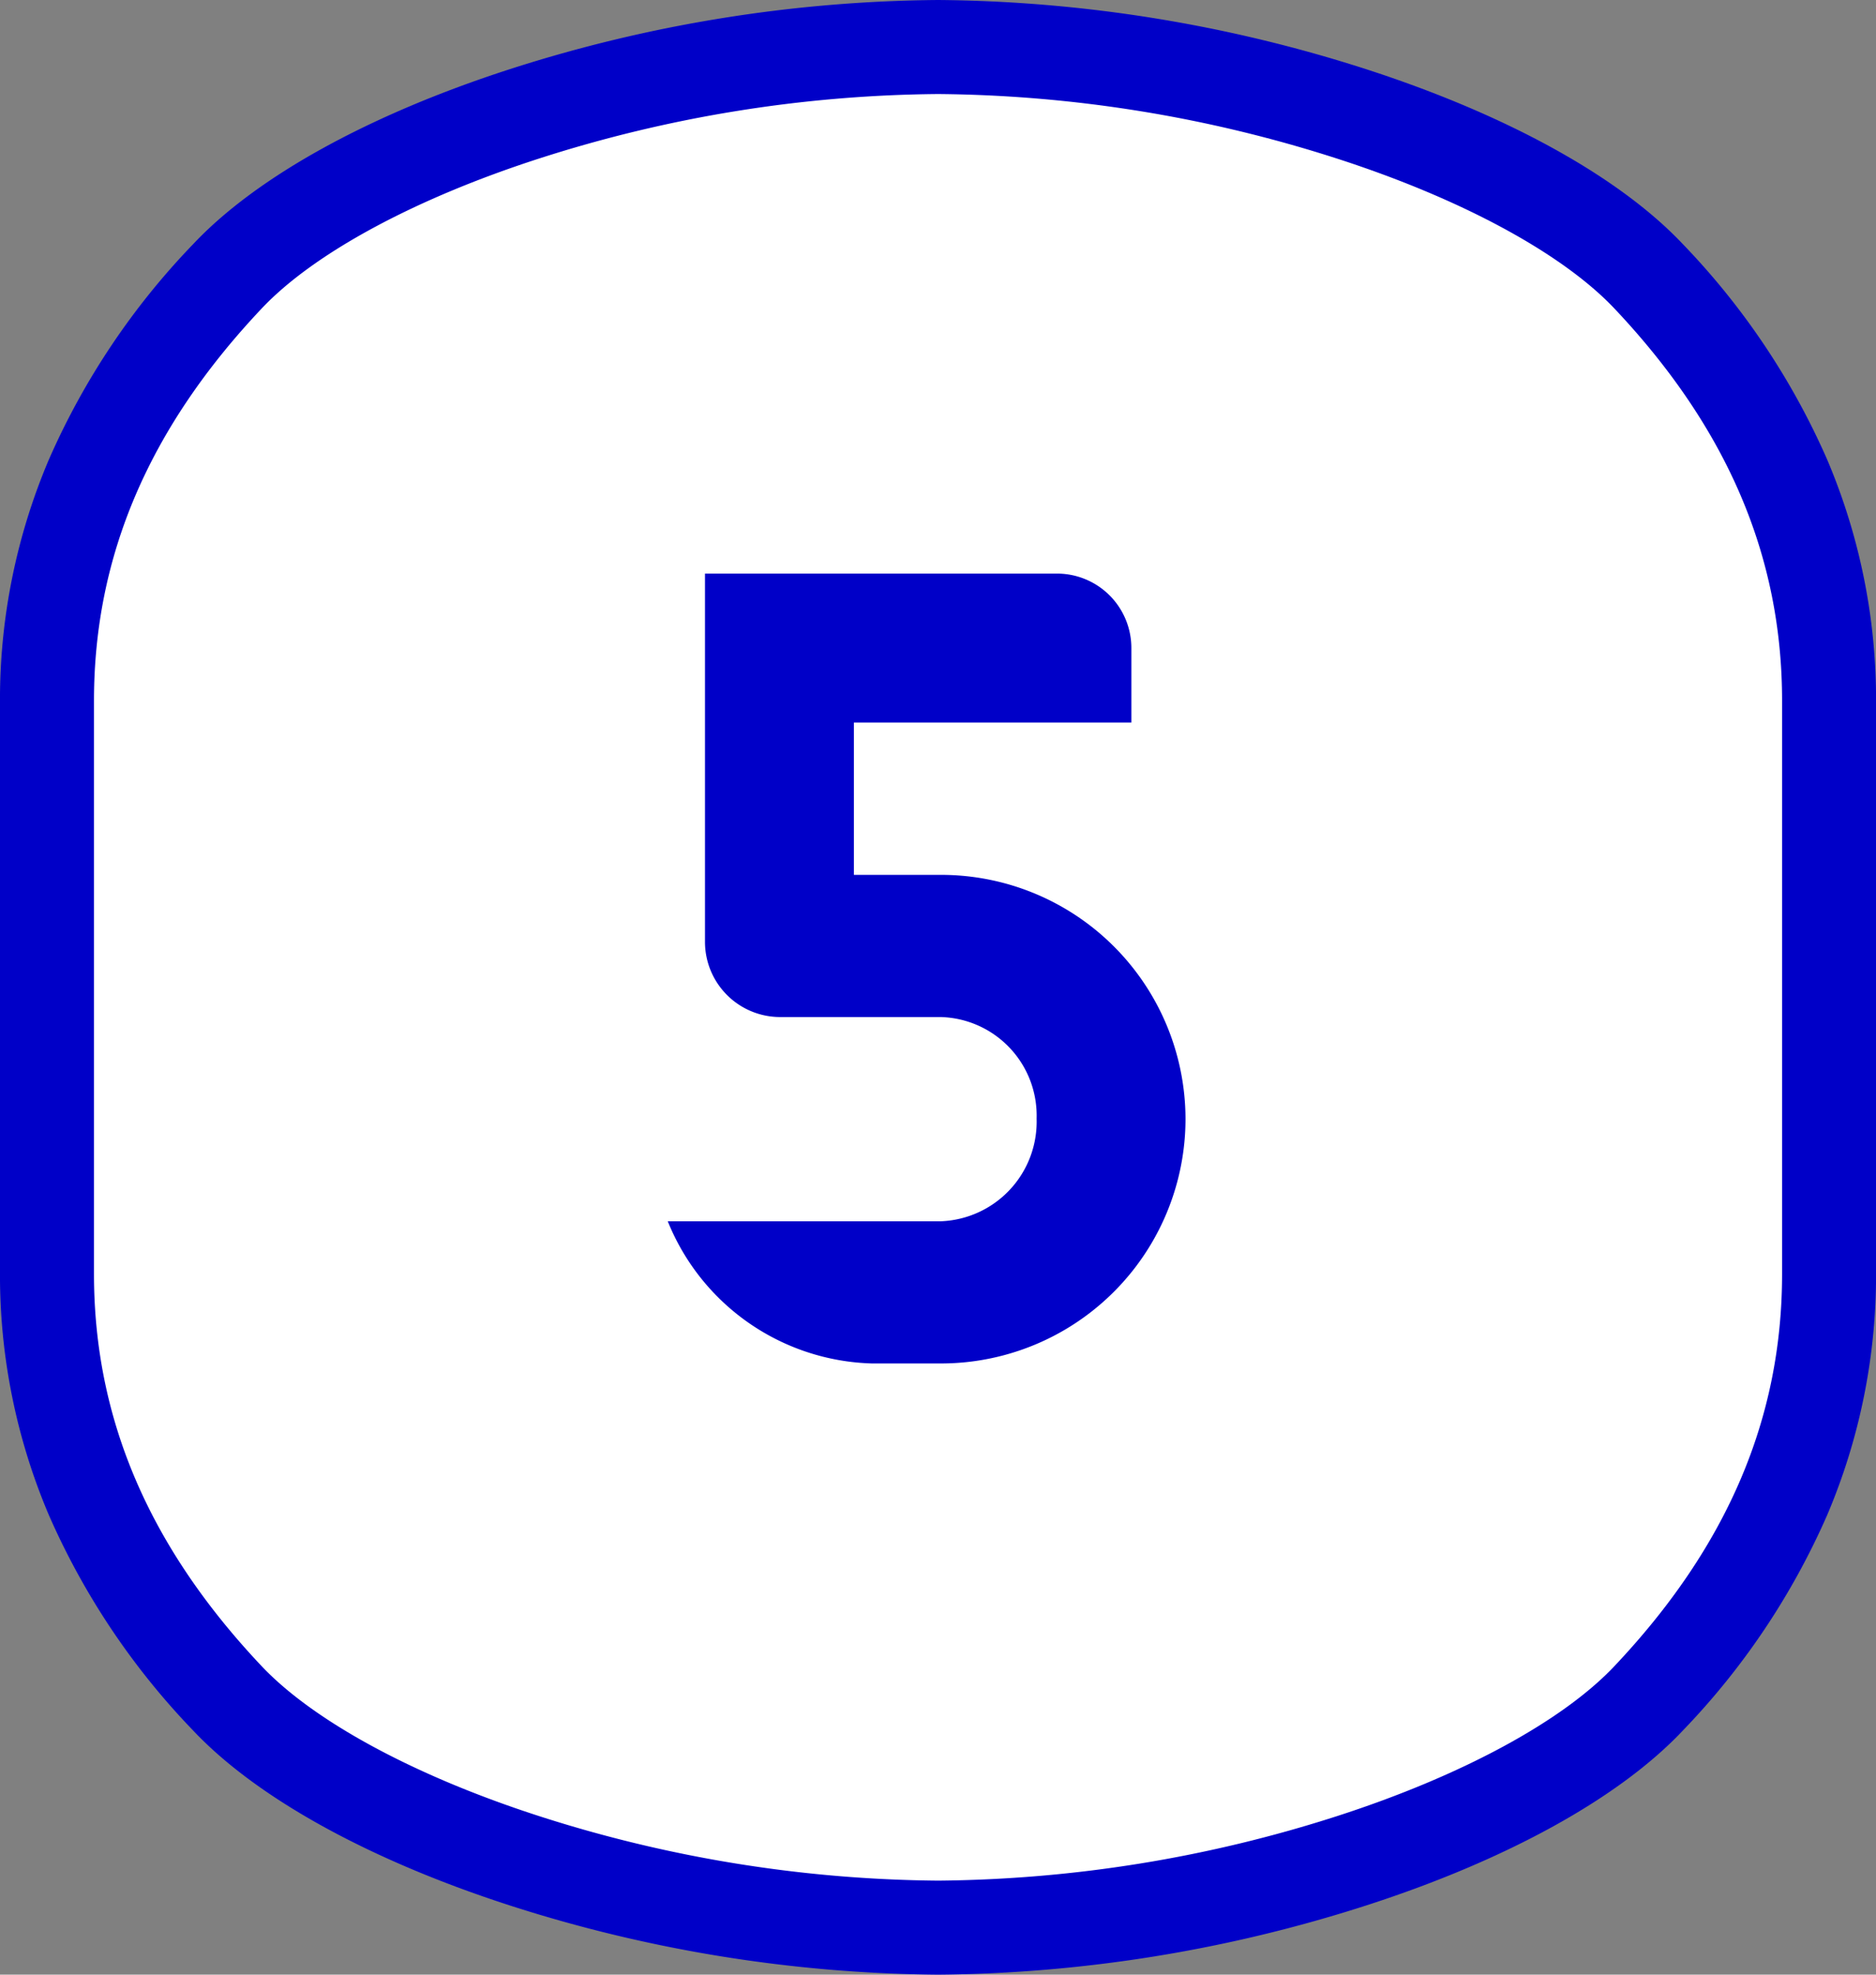 <svg xmlns="http://www.w3.org/2000/svg" width="99.789" height="105" viewBox="0 0 99.789 105">
  <rect x="0" y="0" width="99.789" height="105" fill="#808080" stroke="none"/>
  <g id="グループ_2139" data-name="グループ 2139" transform="translate(13145.395 -8146.5)">
    <path id="パス_9556" data-name="パス 9556" d="M47.4,0C32.719,0,15.974,5.424,9.593,12.2S0,26.488,0,34.763V65.237Q0,77.649,9.593,87.8c6.4,6.773,23.126,12.2,37.8,12.2s31.421-5.424,37.8-12.2S94.79,73.512,94.79,65.237V34.763q0-12.412-9.592-22.565C78.8,5.424,62.072,0,47.4,0" transform="translate(-13142.896 8149)" fill="#fff"/>
    <path id="パス_9556_-_アウトライン" data-name="パス 9556 - アウトライン" d="M47.4,102.5A76.165,76.165,0,0,1,24.62,98.82C17.138,96.4,11.156,93.1,7.776,89.519A39.082,39.082,0,0,1,.1,78.061,32.591,32.591,0,0,1-2.5,65.237V34.763A32.59,32.59,0,0,1,.1,21.939,39.079,39.079,0,0,1,7.776,10.481C11.147,6.9,17.128,3.6,24.615,1.18A76.2,76.2,0,0,1,47.4-2.5,76.165,76.165,0,0,1,70.171,1.18C77.653,3.6,83.635,6.9,87.016,10.481a39.087,39.087,0,0,1,7.677,11.458,32.589,32.589,0,0,1,2.6,12.823V65.237a32.59,32.59,0,0,1-2.6,12.824,39.09,39.09,0,0,1-7.677,11.458c-3.372,3.579-9.353,6.883-16.84,9.3A76.2,76.2,0,0,1,47.4,102.5Zm0-100A71.068,71.068,0,0,0,26.152,5.938c-6.6,2.133-11.974,5.039-14.739,7.974C5.416,20.264,2.5,27.084,2.5,34.763V65.237c0,7.679,2.915,14.5,8.91,20.849,2.773,2.937,8.148,5.844,14.747,7.976A71.032,71.032,0,0,0,47.4,97.5a71.065,71.065,0,0,0,21.243-3.438c6.6-2.133,11.974-5.039,14.739-7.974,6-6.353,8.912-13.173,8.912-20.851V34.763c0-7.678-2.915-14.5-8.91-20.849-2.772-2.937-8.147-5.844-14.746-7.976A71.032,71.032,0,0,0,47.4,2.5Z" transform="translate(-13142.896 8149)" fill="#0000c8"/>
    <path id="パス_10150" data-name="パス 10150" d="M-3.87-25.98v-8.1H10.89v-3.96A3.956,3.956,0,0,0,6.93-42H-11.79v19.62a4,4,0,0,0,3.96,3.96H.75a5.243,5.243,0,0,1,5.1,5.4A5.3,5.3,0,0,1,.75-7.56H-13.77A12.073,12.073,0,0,0-2.91,0H.75A13.008,13.008,0,0,0,13.77-13.02,13,13,0,0,0,.75-25.98Z" transform="translate(-13096.105 8219)" fill="#0000c8"/>
  </g>
</svg>
